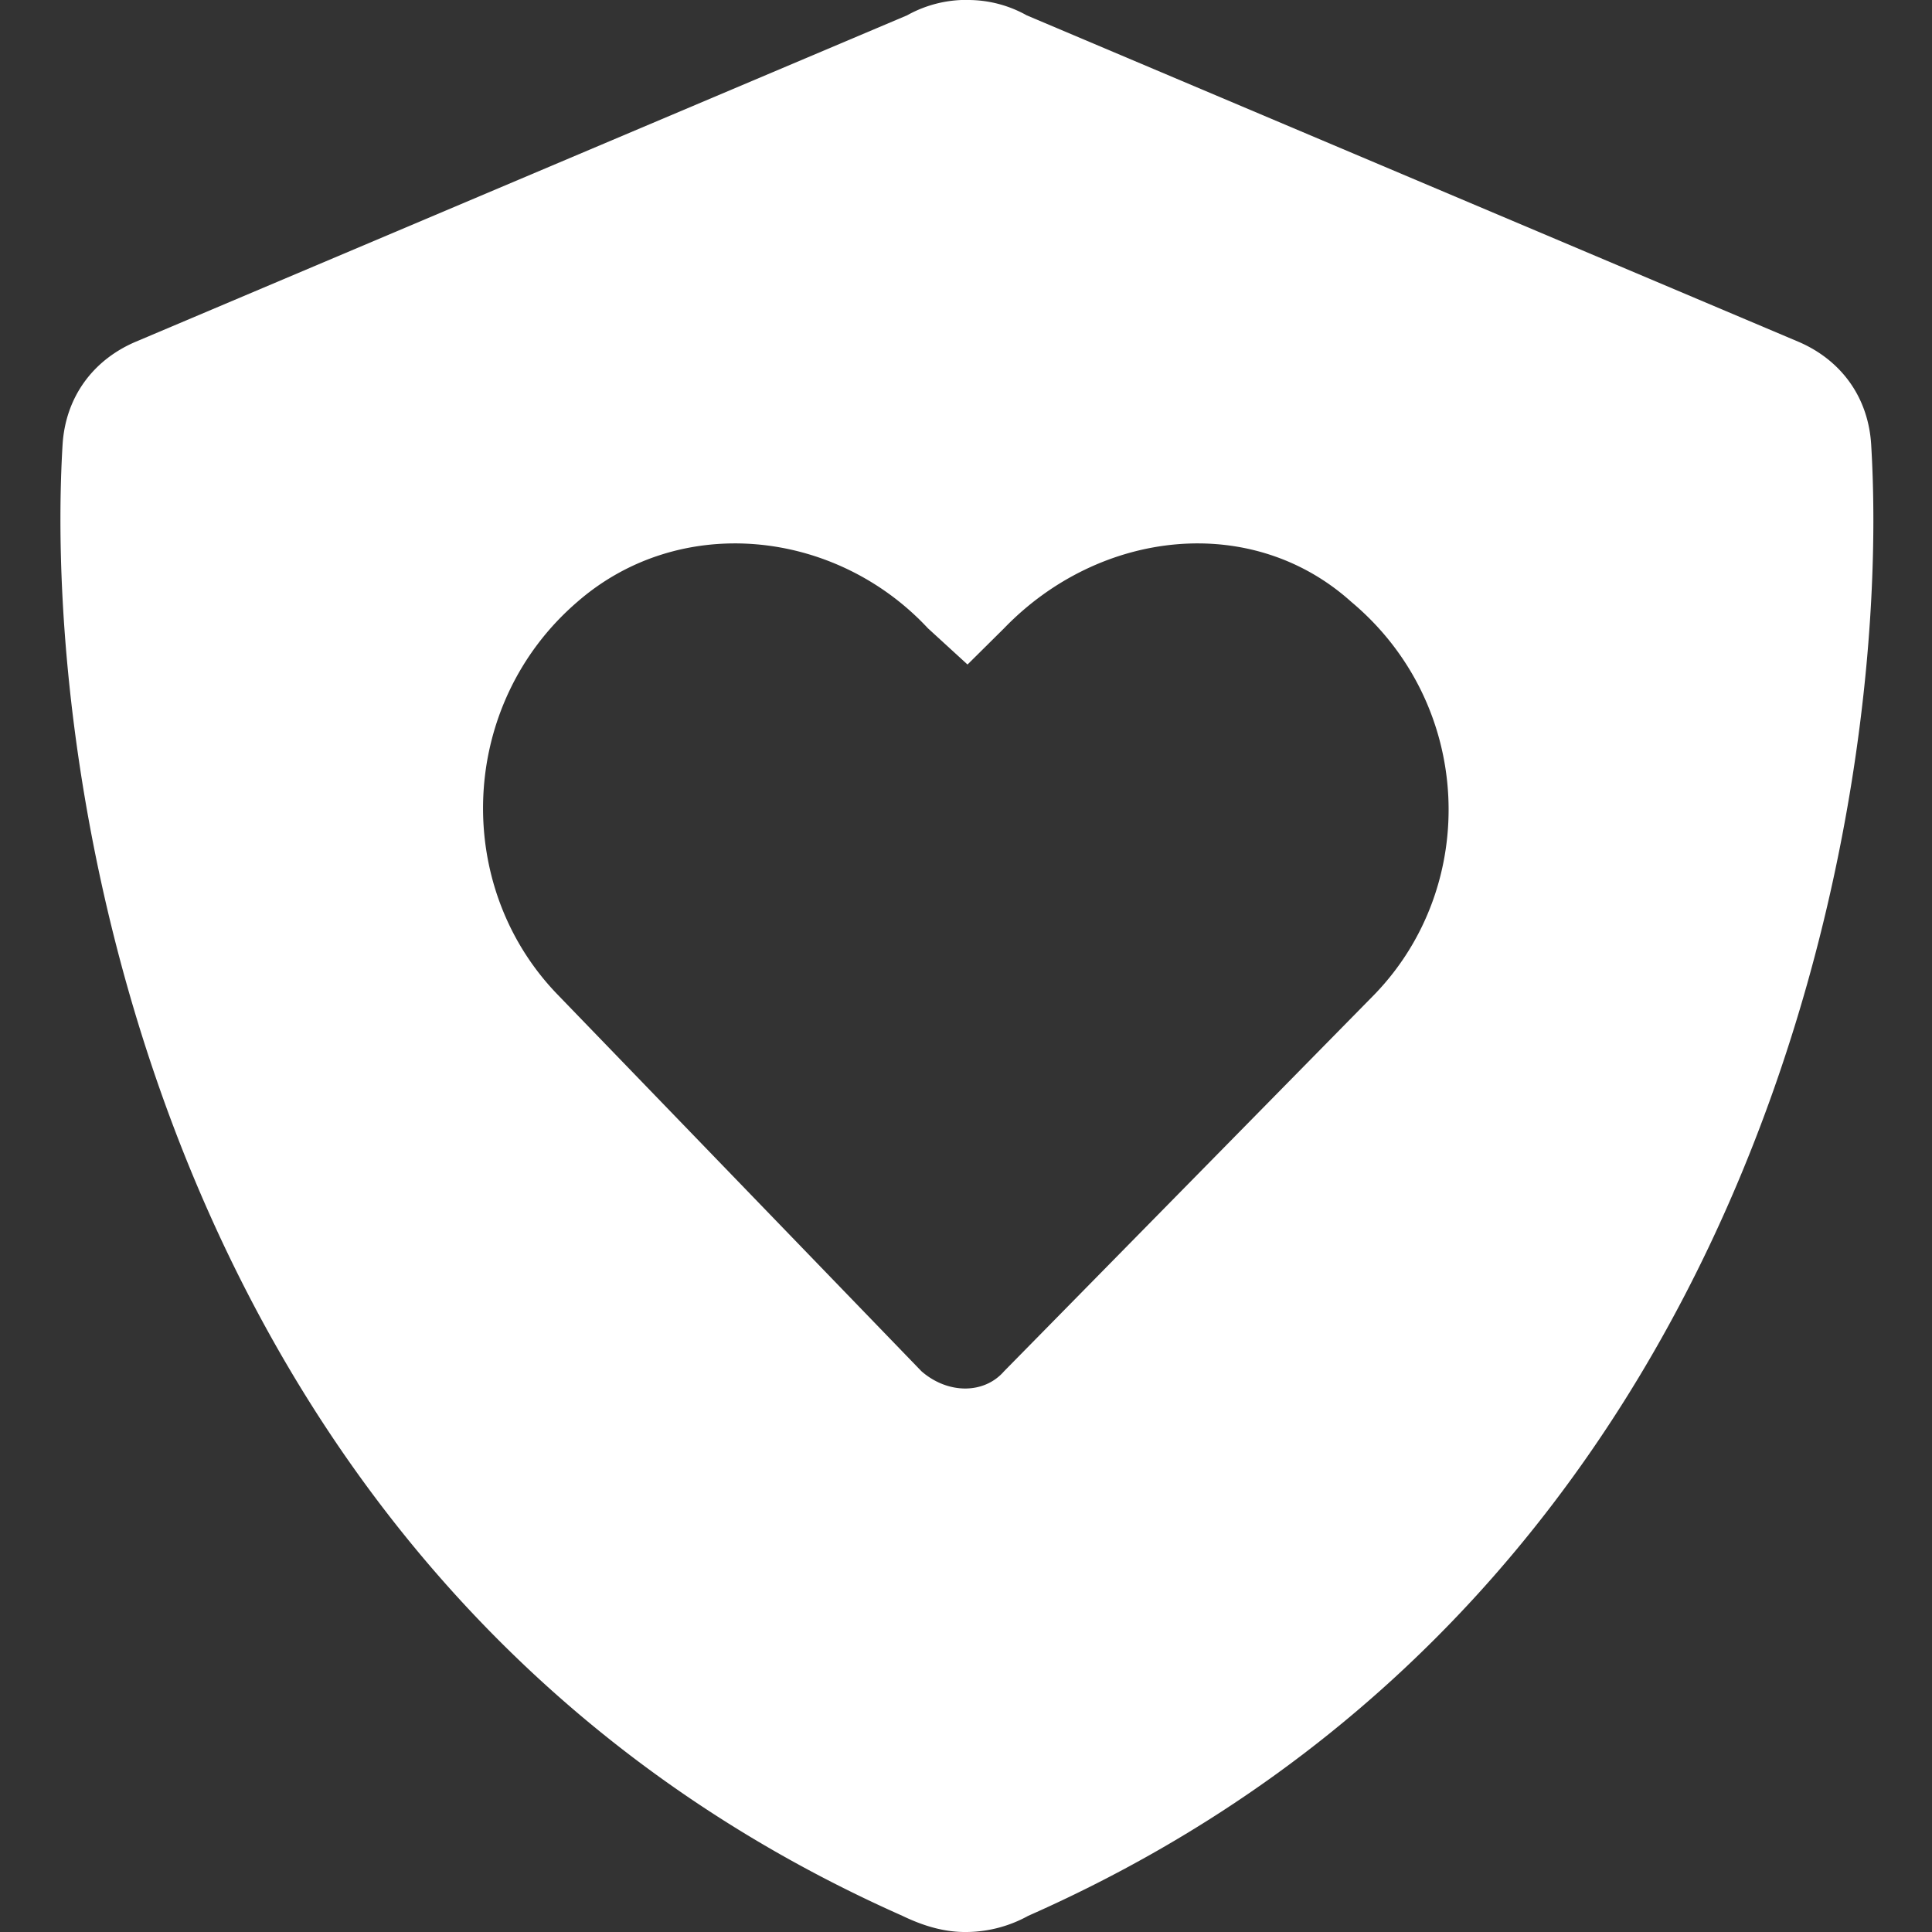 <svg xmlns="http://www.w3.org/2000/svg" width="42" height="42" fill="none"><rect width="100%" height="100%" fill="#333333" stroke="none"/><g clip-path="url(#a)"><path d="M21.025 0a2.61 2.61 0 0 1 1.296.334l16.767 7.092c.919.39 1.534 1.195 1.591 2.262.468 7.834-2.395 24.921-18.326 31.96a2.81 2.81 0 0 1-1.328.352c-.476.008-.935-.123-1.411-.353C3.757 34.61.898 17.522 1.359 9.687c.059-1.066.678-1.872 1.597-2.26L19.72.333a2.64 2.64 0 0 1 1.305-.335Zm.803 29.81 8.048-8.187c2.297-2.37 2.157-6.316-.5-8.539-2.158-1.944-5.464-1.583-7.548.574l-.795.788-.861-.788c-2.01-2.157-5.39-2.518-7.621-.574-2.584 2.223-2.724 6.169-.427 8.54l7.908 8.186c.574.5 1.362.5 1.796 0Z" fill="#fff"></path></g><defs><clipPath id="a"><path fill="#fff" d="M0 0h42v42H0z"></path></clipPath></defs></svg>